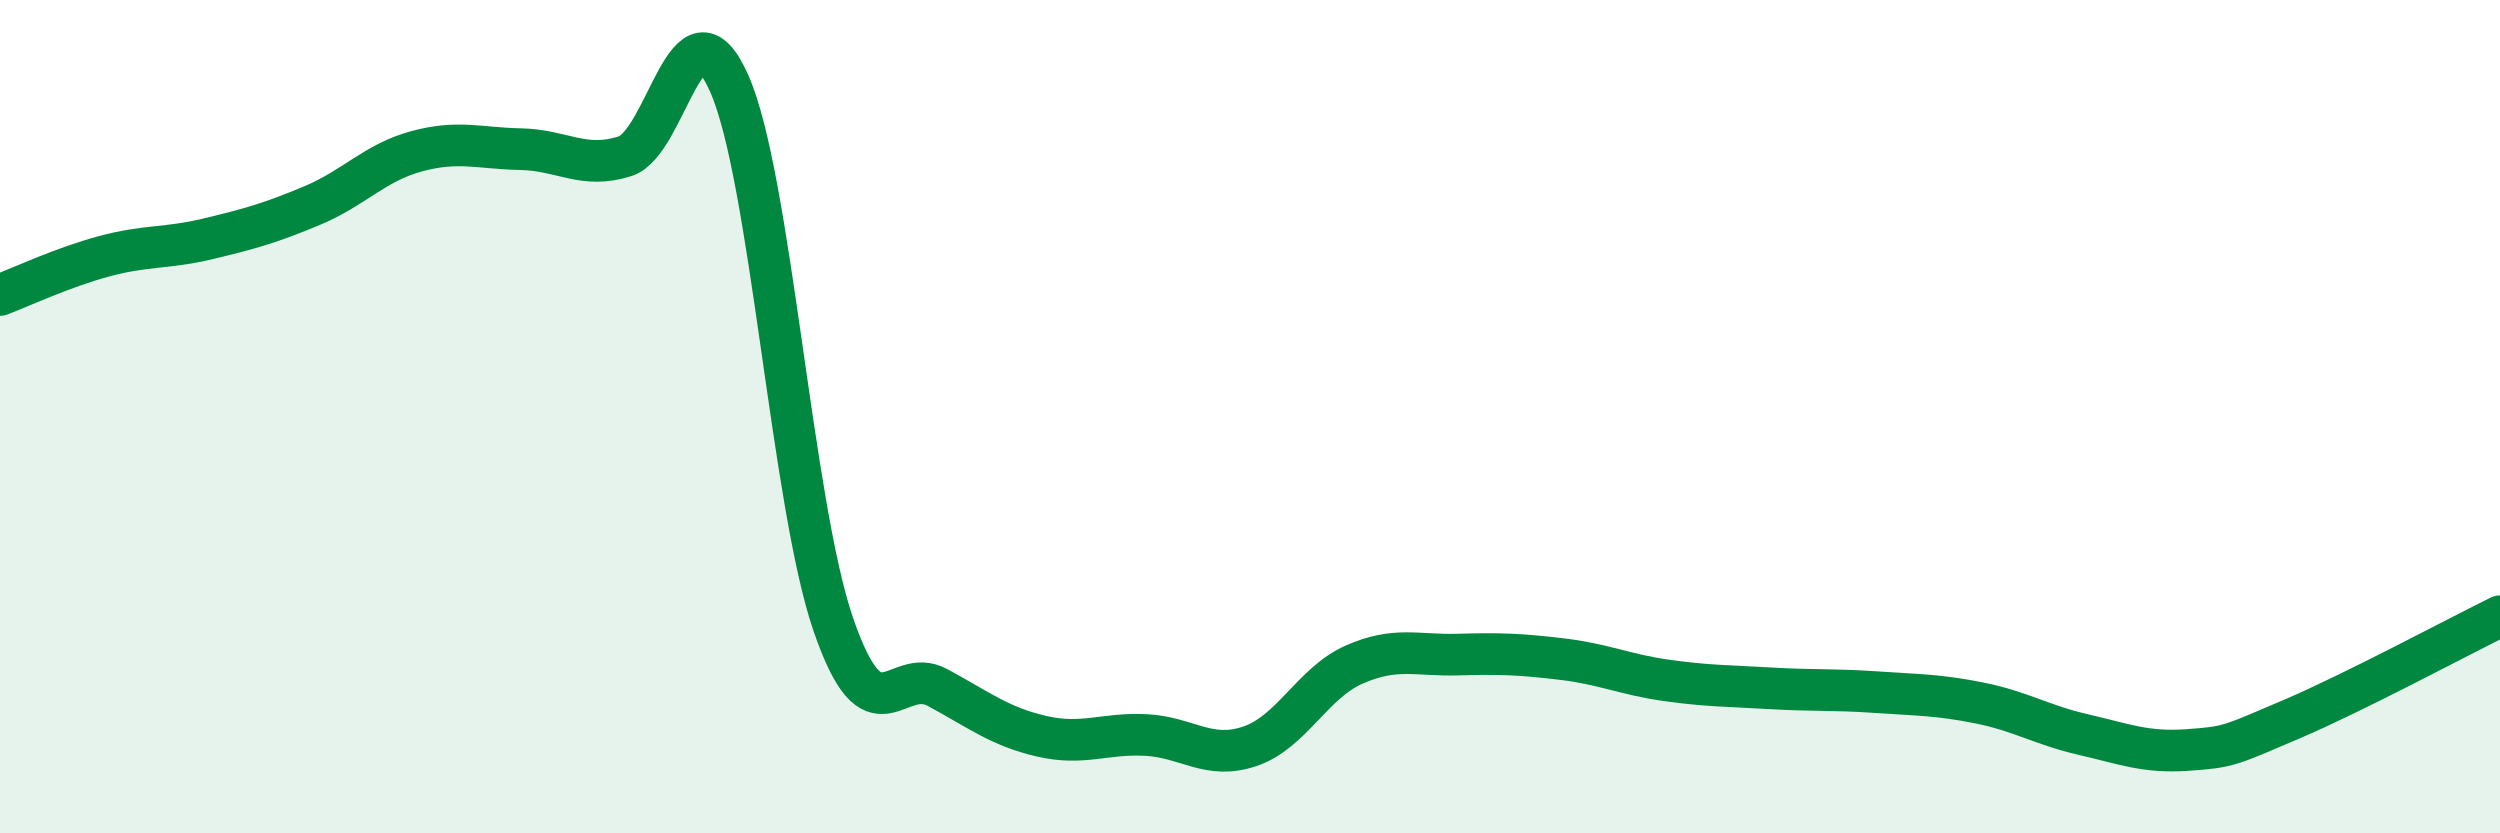 
    <svg width="60" height="20" viewBox="0 0 60 20" xmlns="http://www.w3.org/2000/svg">
      <path
        d="M 0,7.08 C 0.5,6.89 1.5,6.42 2.5,6.15 C 3.5,5.88 4,5.97 5,5.73 C 6,5.49 6.5,5.35 7.5,4.93 C 8.5,4.51 9,3.9 10,3.63 C 11,3.36 11.5,3.56 12.5,3.58 C 13.5,3.6 14,4.07 15,3.75 C 16,3.43 16.5,-0.25 17.5,2 C 18.5,4.25 19,12.09 20,14.99 C 21,17.89 21.5,15.96 22.5,16.5 C 23.5,17.04 24,17.44 25,17.67 C 26,17.9 26.5,17.59 27.5,17.64 C 28.5,17.69 29,18.25 30,17.91 C 31,17.57 31.5,16.39 32.5,15.95 C 33.5,15.51 34,15.74 35,15.71 C 36,15.68 36.5,15.7 37.5,15.82 C 38.5,15.94 39,16.19 40,16.33 C 41,16.47 41.5,16.46 42.5,16.52 C 43.5,16.58 44,16.54 45,16.61 C 46,16.68 46.5,16.67 47.5,16.87 C 48.5,17.07 49,17.4 50,17.63 C 51,17.86 51.5,18.07 52.5,18 C 53.5,17.93 53.5,17.9 55,17.26 C 56.5,16.62 59,15.28 60,14.79L60 20L0 20Z"
        fill="#008740"
        opacity="0.1"
        stroke-linecap="round"
        stroke-linejoin="round"
      />
      <path
        d="M 0,7.08 C 0.5,6.89 1.5,6.42 2.5,6.15 C 3.5,5.88 4,5.97 5,5.73 C 6,5.49 6.5,5.35 7.5,4.93 C 8.5,4.51 9,3.9 10,3.63 C 11,3.36 11.5,3.56 12.5,3.58 C 13.5,3.6 14,4.07 15,3.75 C 16,3.43 16.5,-0.25 17.5,2 C 18.5,4.25 19,12.09 20,14.99 C 21,17.89 21.5,15.96 22.5,16.5 C 23.5,17.04 24,17.44 25,17.67 C 26,17.9 26.5,17.59 27.5,17.64 C 28.5,17.69 29,18.25 30,17.91 C 31,17.57 31.5,16.39 32.5,15.95 C 33.5,15.51 34,15.74 35,15.71 C 36,15.68 36.5,15.7 37.5,15.82 C 38.5,15.94 39,16.19 40,16.33 C 41,16.47 41.5,16.46 42.5,16.52 C 43.5,16.58 44,16.54 45,16.61 C 46,16.68 46.5,16.67 47.5,16.87 C 48.5,17.07 49,17.4 50,17.63 C 51,17.86 51.5,18.07 52.5,18 C 53.5,17.93 53.5,17.9 55,17.26 C 56.5,16.62 59,15.28 60,14.79"
        stroke="#008740"
        stroke-width="1"
        fill="none"
        stroke-linecap="round"
        stroke-linejoin="round"
      />
    </svg>
  